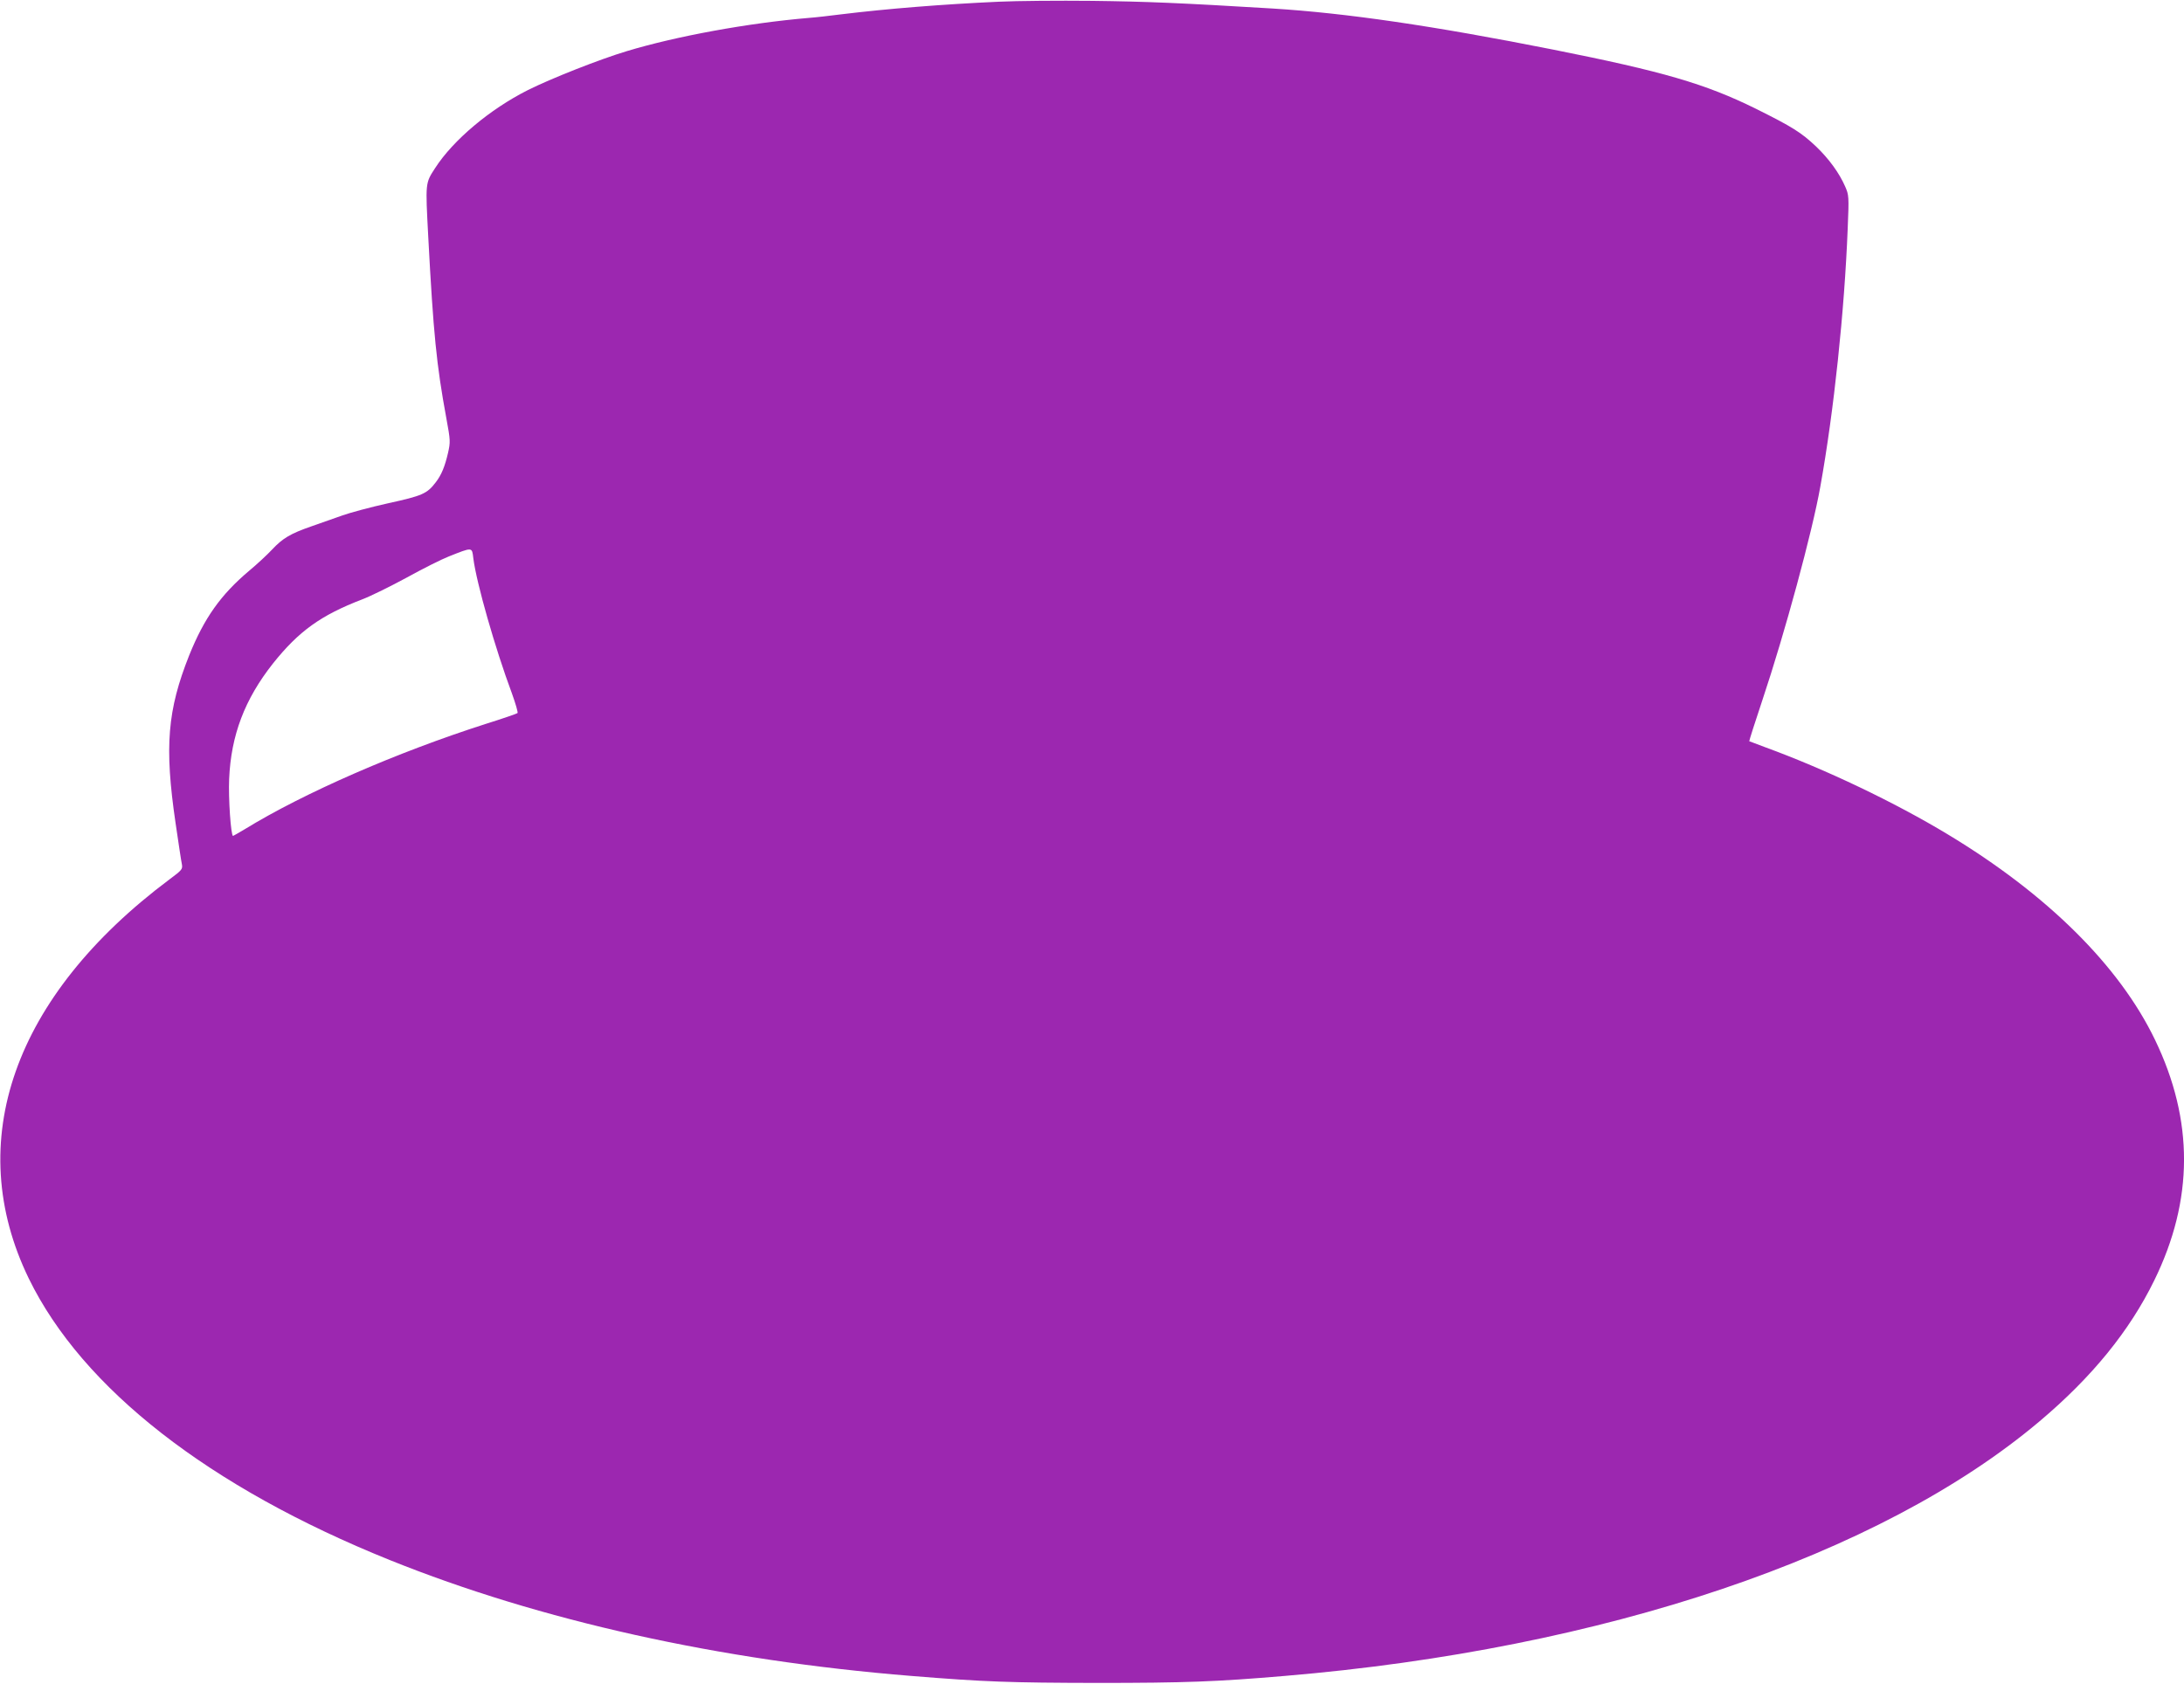 <?xml version="1.0" standalone="no"?>
<!DOCTYPE svg PUBLIC "-//W3C//DTD SVG 20010904//EN"
 "http://www.w3.org/TR/2001/REC-SVG-20010904/DTD/svg10.dtd">
<svg version="1.0" xmlns="http://www.w3.org/2000/svg"
 width="1280pt" height="987pt" viewBox="0 0 1280 987"
 preserveAspectRatio="xMidYMid meet">
<g transform="translate(0,987) scale(0.1,-0.1)"
fill="#9c27b0" stroke="none">
<path d="M5855 9860 c-331 -15 -655 -41 -925 -74 -63 -8 -149 -18 -190 -21
-355 -30 -776 -107 -1067 -195 -157 -47 -446 -161 -581 -229 -220 -111 -435
-291 -541 -455 -59 -91 -58 -83 -41 -406 30 -565 48 -748 106 -1062 24 -130
24 -139 10 -202 -19 -82 -39 -130 -72 -173 -51 -67 -78 -79 -279 -123 -104
-23 -226 -56 -270 -72 -44 -16 -124 -44 -179 -63 -124 -43 -169 -70 -231 -136
-28 -30 -88 -86 -135 -125 -167 -141 -263 -277 -351 -495 -128 -322 -146 -535
-80 -984 17 -115 33 -224 37 -241 5 -29 1 -34 -73 -89 -914 -684 -1214 -1538
-824 -2340 315 -645 1056 -1223 2116 -1650 882 -355 1930 -588 3055 -679 430
-35 579 -40 1090 -41 513 0 701 7 1100 41 1869 157 3488 703 4424 1493 306
258 527 529 672 826 231 472 232 937 4 1410 -209 434 -632 853 -1216 1205
-308 186 -713 380 -1069 510 -49 19 -91 34 -93 35 -1 2 33 110 77 241 131 391
293 987 340 1254 79 439 141 1027 160 1510 8 189 7 197 -15 247 -34 78 -94
161 -170 234 -88 83 -139 115 -354 222 -296 146 -543 218 -1186 346 -705 140
-1212 214 -1644 241 -547 33 -739 41 -1060 45 -195 2 -440 0 -545 -5z m-3081
-3262 c18 -144 128 -529 226 -792 22 -61 37 -113 33 -116 -5 -4 -89 -33 -188
-64 -521 -167 -1064 -404 -1411 -617 -36 -21 -66 -39 -68 -39 -13 0 -28 222
-23 334 11 256 91 467 257 677 151 189 279 282 524 376 50 19 167 77 261 128
94 52 204 107 245 123 141 56 136 56 144 -10z"/>
</g>
</svg>
